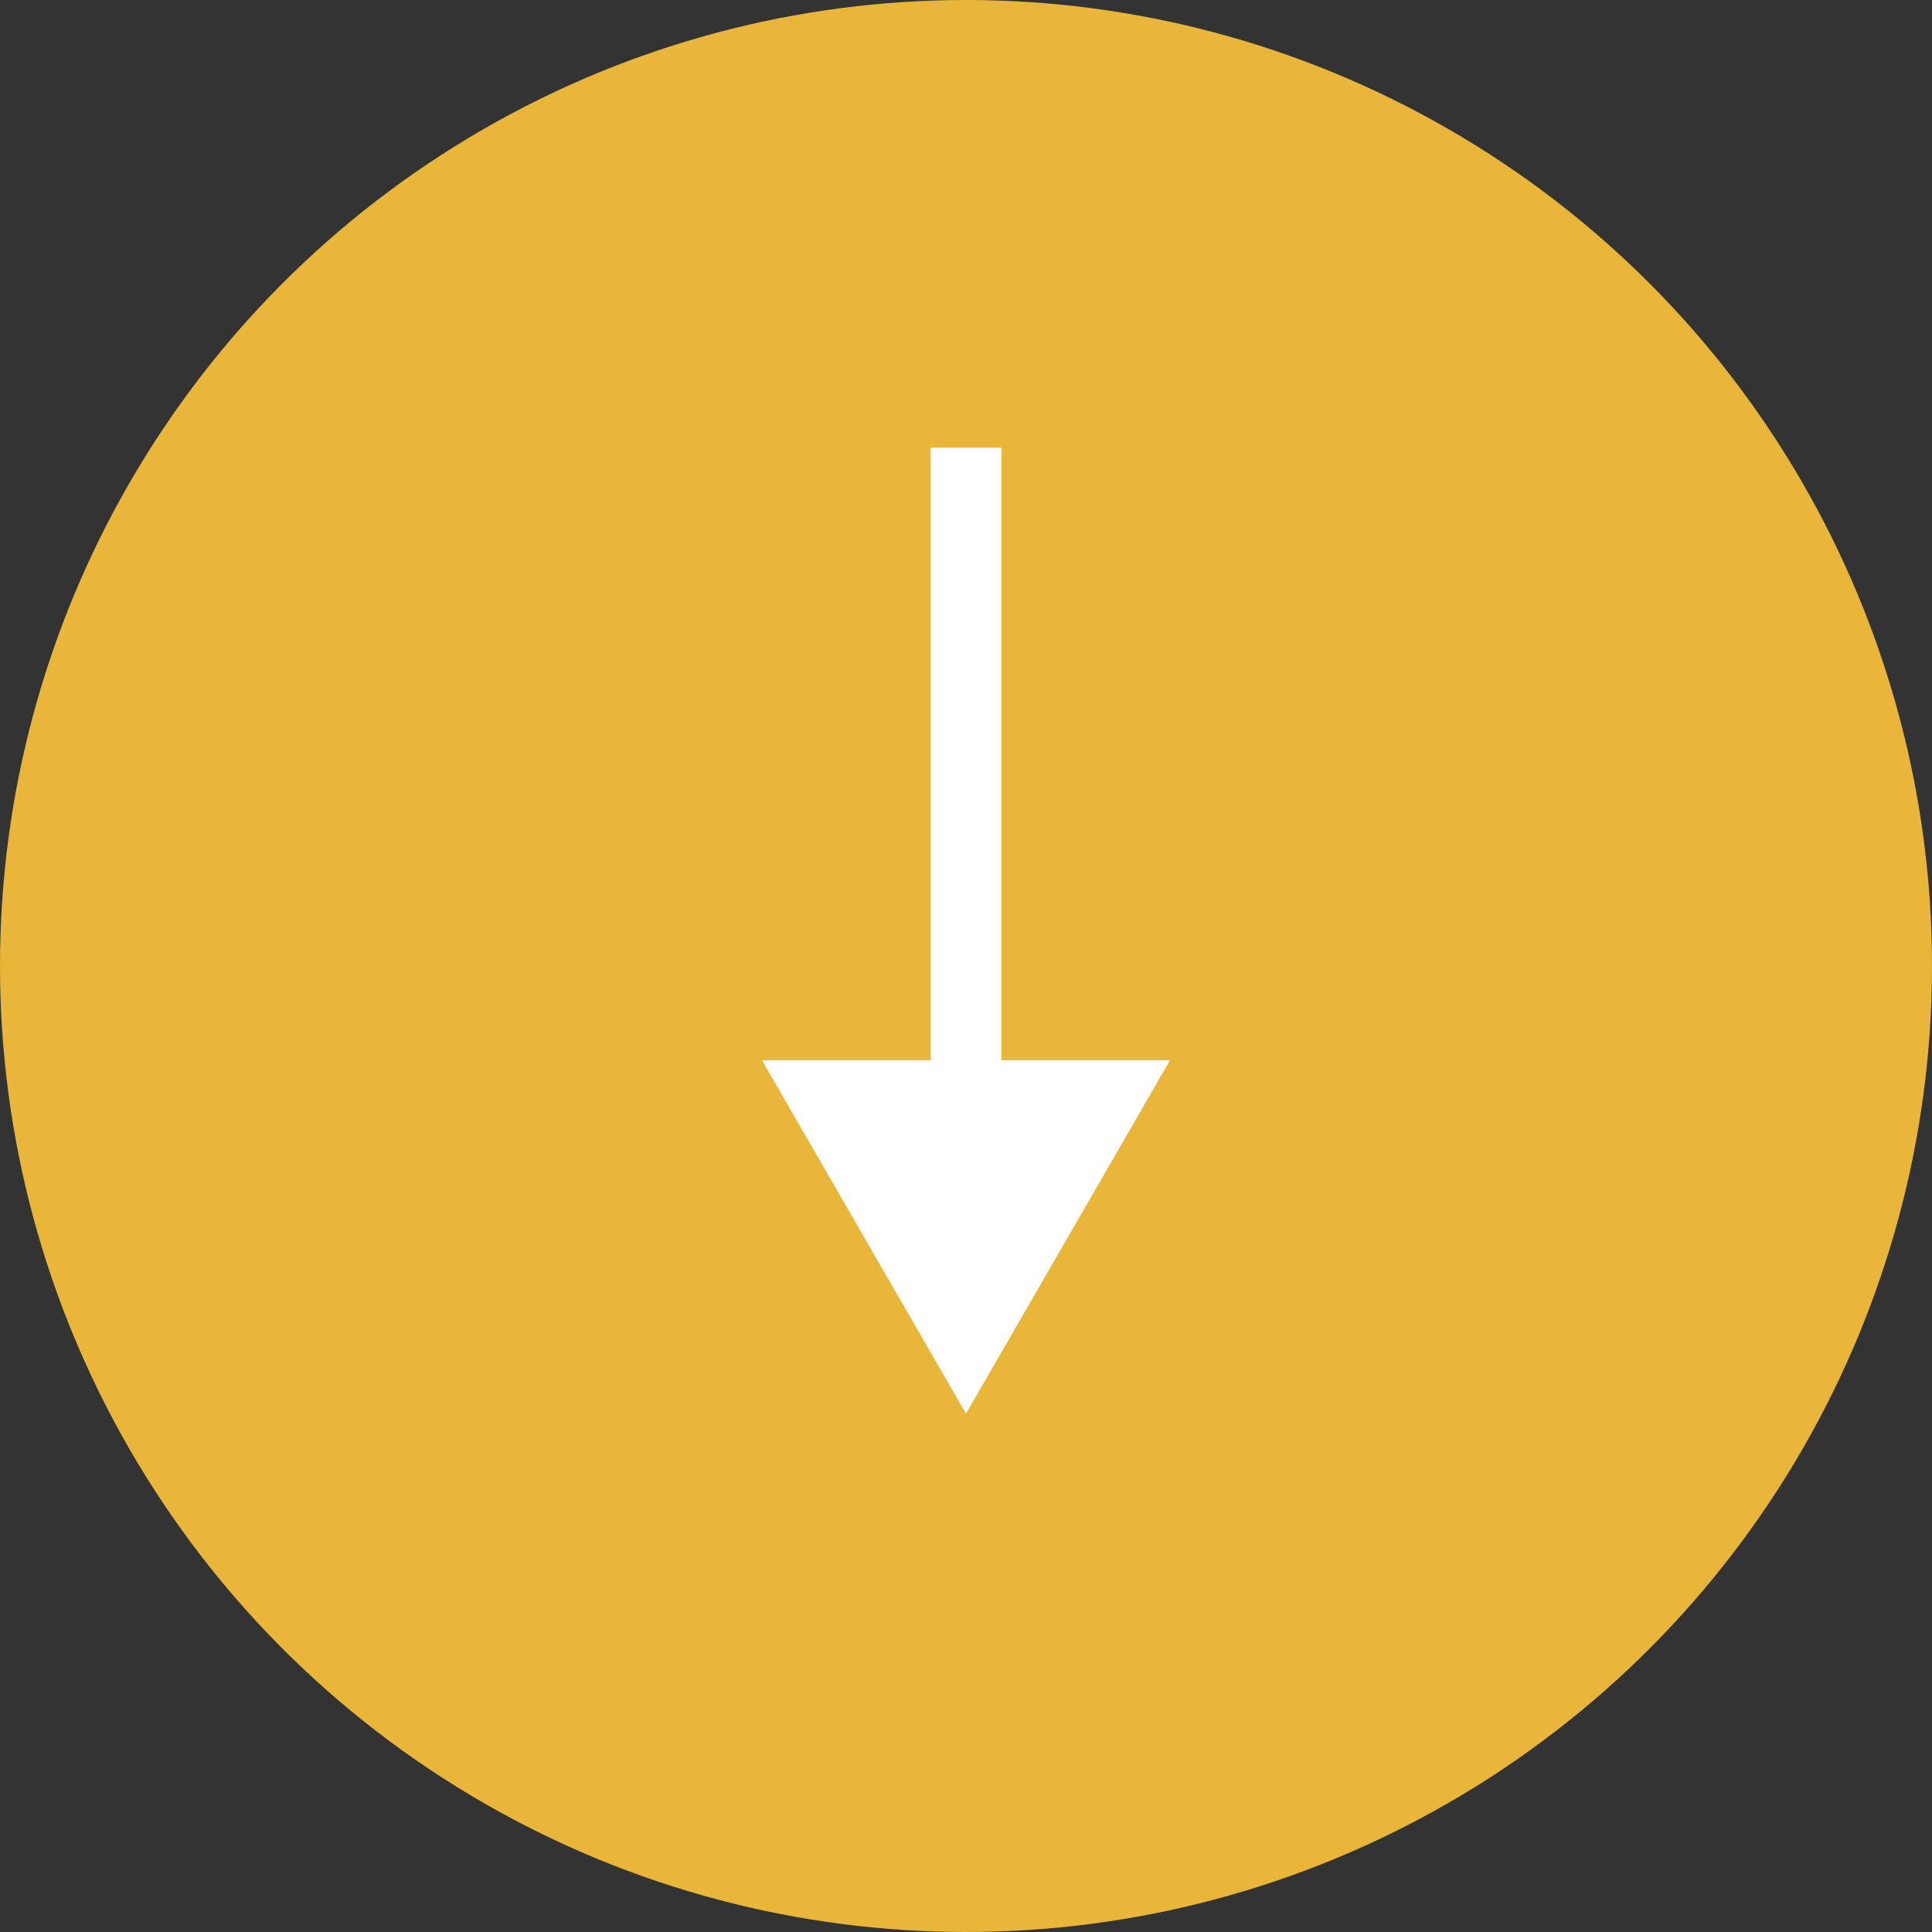 <?xml version="1.0" encoding="UTF-8"?> <svg xmlns="http://www.w3.org/2000/svg" width="82" height="82" viewBox="0 0 82 82" fill="none"><rect x="0" y="0" width="82" height="82" fill="#333333" stroke="none"/> <circle cx="41" cy="41" r="41" fill="#E9B639"></circle> <path d="M41 60L49.66 45H32.34L41 60ZM39.5 19V46.5H42.5V19H39.5Z" fill="white"></path> </svg> 